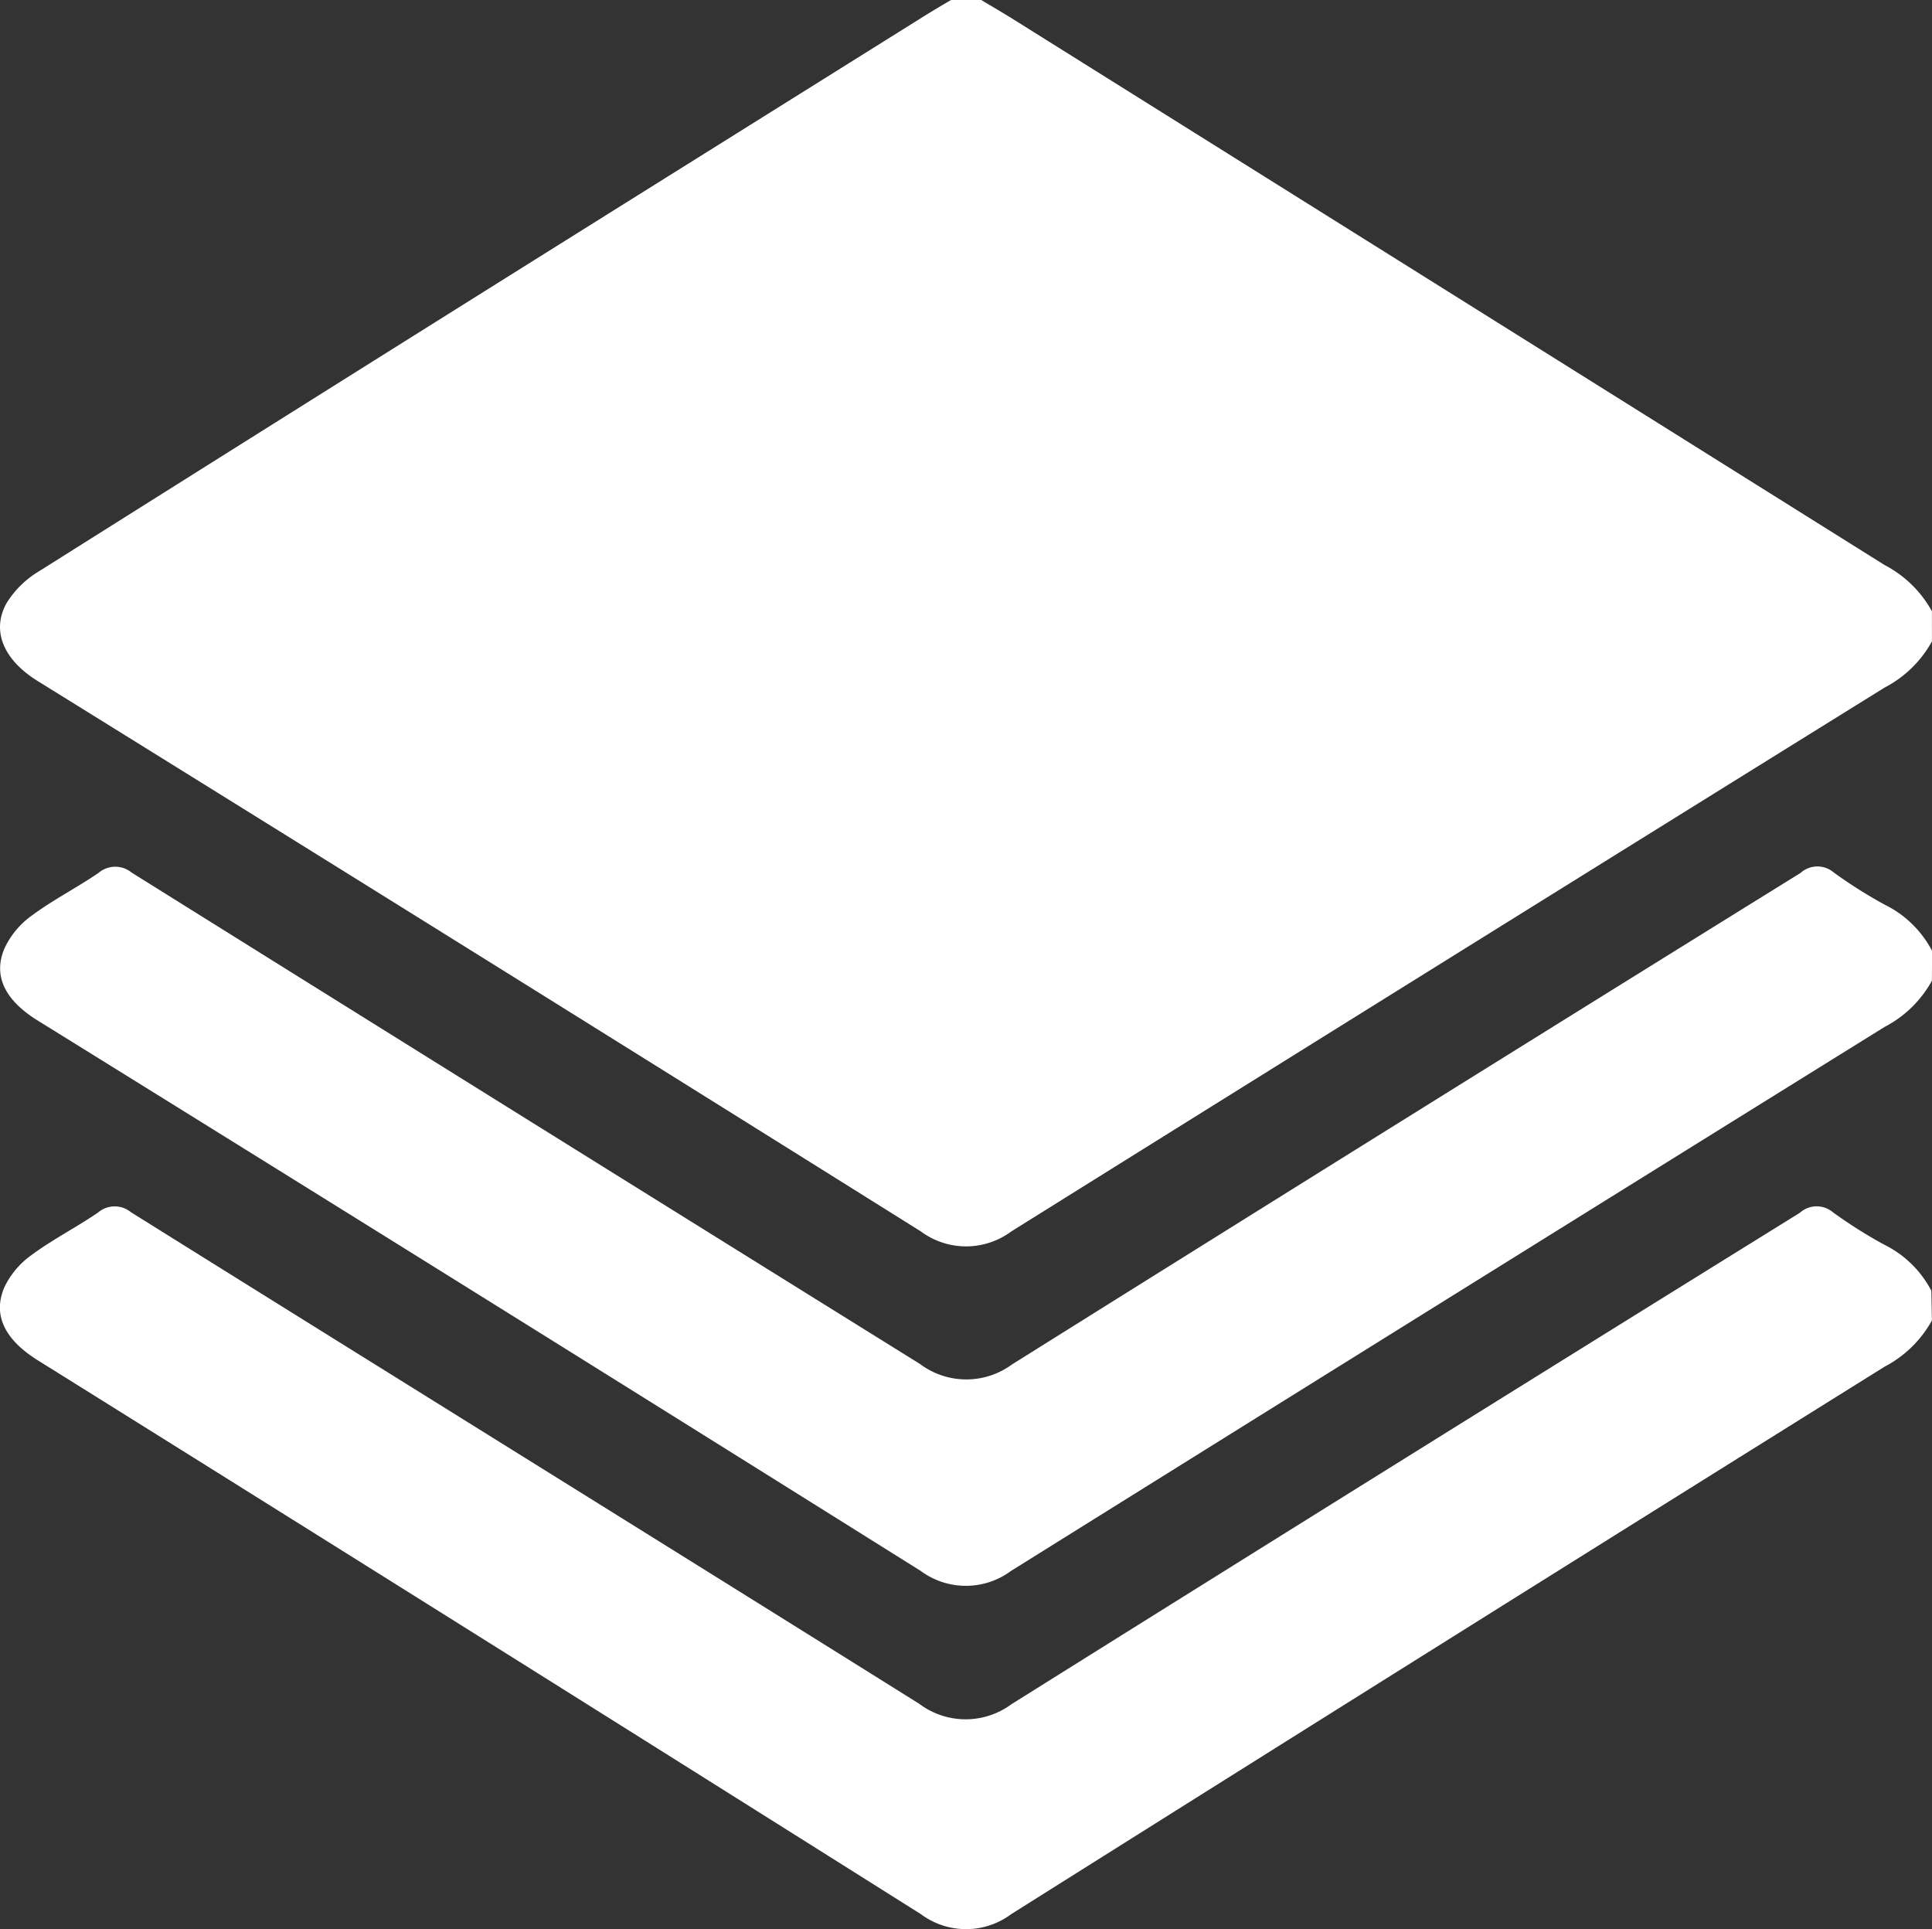 <svg xmlns="http://www.w3.org/2000/svg" width="46.029" height="45.958" viewBox="0 0 46.029 45.958">
  <rect x="0" y="0" width="46.029" height="45.958" fill="#333333" stroke="none"/>
  <g id="Layer_2" data-name="Layer 2" transform="translate(0.013)">
    <g id="Layer_1" data-name="Layer 1" transform="translate(-0.013 0)">
      <path id="Path_44089" data-name="Path 44089" d="M46.017,15.279a2.713,2.713,0,0,1-1.126,1.1q-10.415,6.467-20.81,12.959a1.807,1.807,0,0,1-2.151,0Q11.422,22.759.891,16.227c-.81-.5-1.117-1.192-.745-1.86A2.3,2.3,0,0,1,.934,13.6q7.955-5.012,15.932-10L21.965.41c.225-.141.45-.274.682-.41h.719c.253.152.509.3.759.456q10.381,6.5,20.765,13.006a2.722,2.722,0,0,1,1.126,1.1Z" transform="translate(0.011 0)" fill="#fff"/>
      <path id="Path_44090" data-name="Path 44090" d="M46.014,258.018a2.732,2.732,0,0,1-1.126,1.1q-10.414,6.5-20.81,13.044a1.8,1.8,0,0,1-2.151,0Q11.421,265.544.889,258.968c-.788-.492-1.08-1.076-.8-1.737a2.006,2.006,0,0,1,.644-.768c.5-.371,1.069-.661,1.586-1.013a.61.61,0,0,1,.788-.011c6.258,3.909,12.529,7.8,18.783,11.713a1.837,1.837,0,0,0,2.193.009q9.379-5.875,18.783-11.707a.6.6,0,0,1,.794-.01,11.31,11.31,0,0,0,1.215.767,2.522,2.522,0,0,1,1.126,1.1Z" transform="translate(0.013 -226.56)" fill="#fff"/>
      <path id="Path_44091" data-name="Path 44091" d="M46.04,186.1a2.713,2.713,0,0,1-1.126,1.1Q34.5,193.669,24.1,200.161a1.807,1.807,0,0,1-2.151,0Q11.446,193.58.915,187.051c-.788-.487-1.08-1.074-.788-1.737a2,2,0,0,1,.645-.767c.5-.371,1.069-.661,1.585-1.013a.616.616,0,0,1,.794-.009q9.386,5.864,18.782,11.707a1.839,1.839,0,0,0,2.193.008q9.379-5.874,18.783-11.707a.6.6,0,0,1,.794-.01,11.31,11.31,0,0,0,1.215.767,2.522,2.522,0,0,1,1.126,1.1Z" transform="translate(-0.013 -162.736)" fill="#fff"/>
    </g>
  </g>
</svg>
